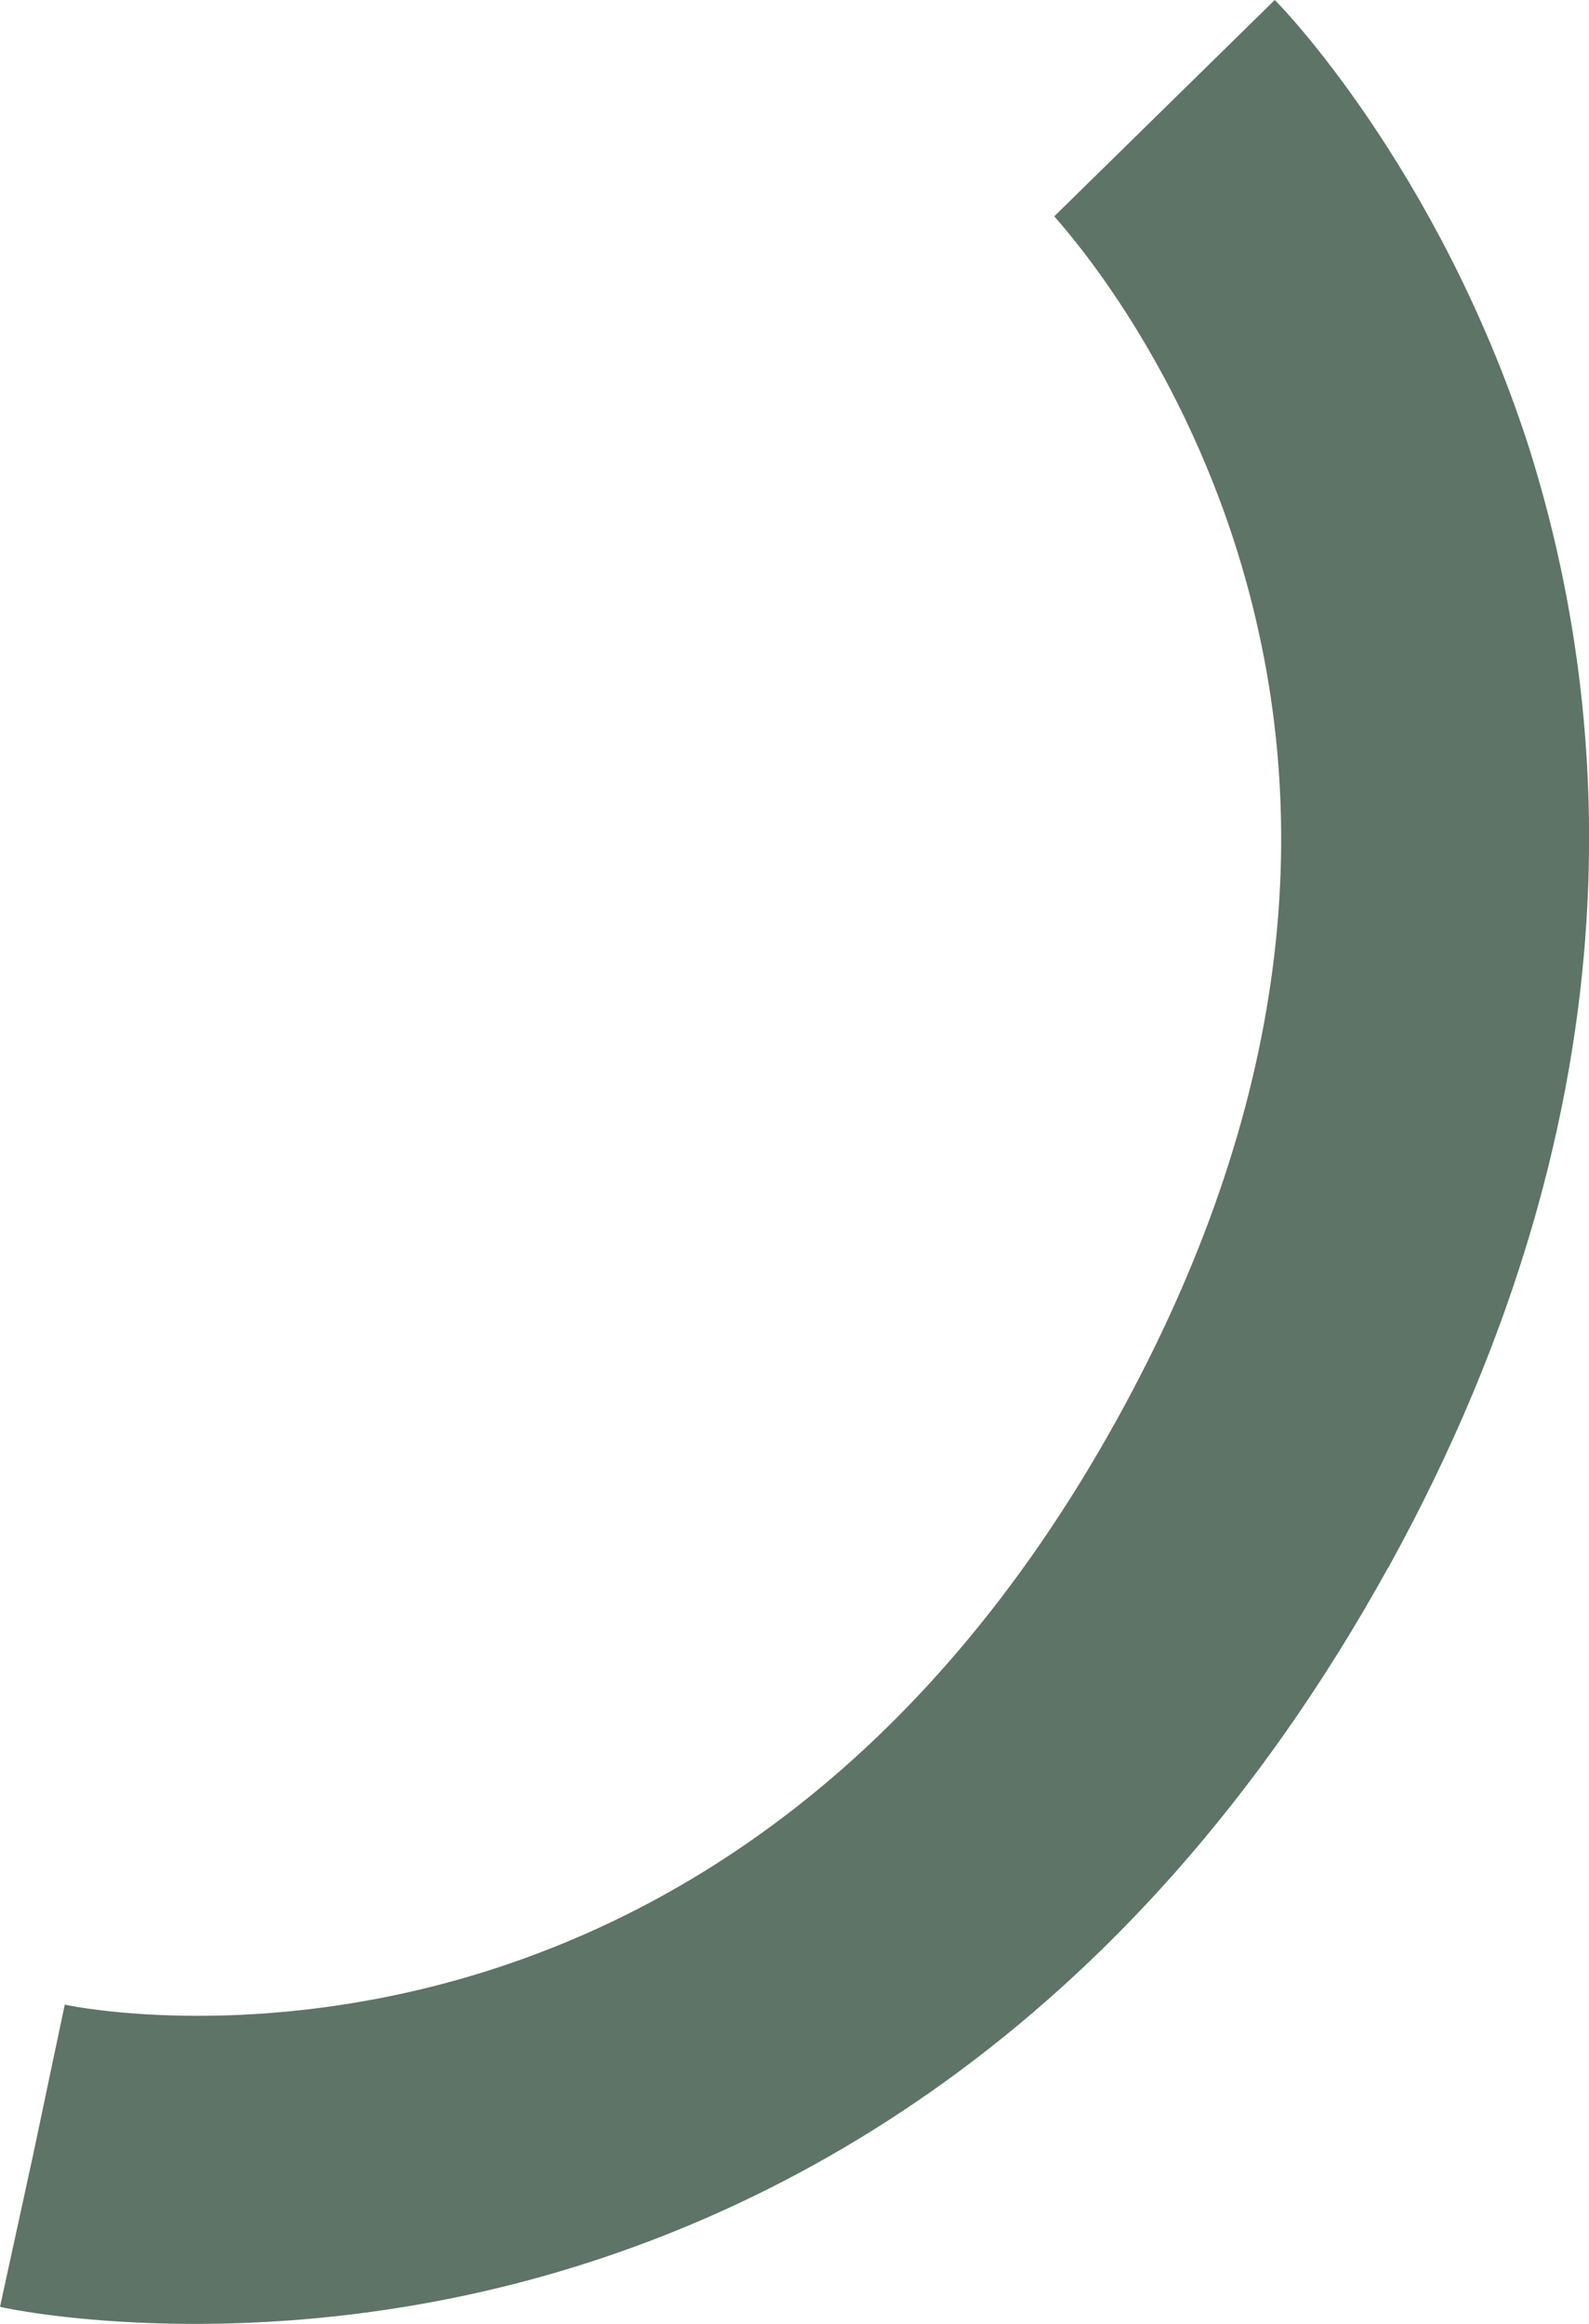<?xml version="1.0" encoding="UTF-8"?><svg xmlns="http://www.w3.org/2000/svg" viewBox="0 0 94.71 138.5"><g><path d="m82.72,93.46c-15.69,28.38-37.14,38.92-52.4,42.74-16.66,4.17-29.79,1.42-30.32,1.28l1.96-8.99,1.9-9.02c1.6.36,39.29,7.51,62.74-34.92,10.02-18.13,12.34-35.79,6.9-52.47-3.98-12.12-10.64-19.1-10.66-19.19L75.98,0c.4.37,9.71,10.03,15.05,26.35,4.8,14.98,7.38,38.73-8.3,67.11Z" fill="#5d7466" stroke-width="0"/></g></svg>